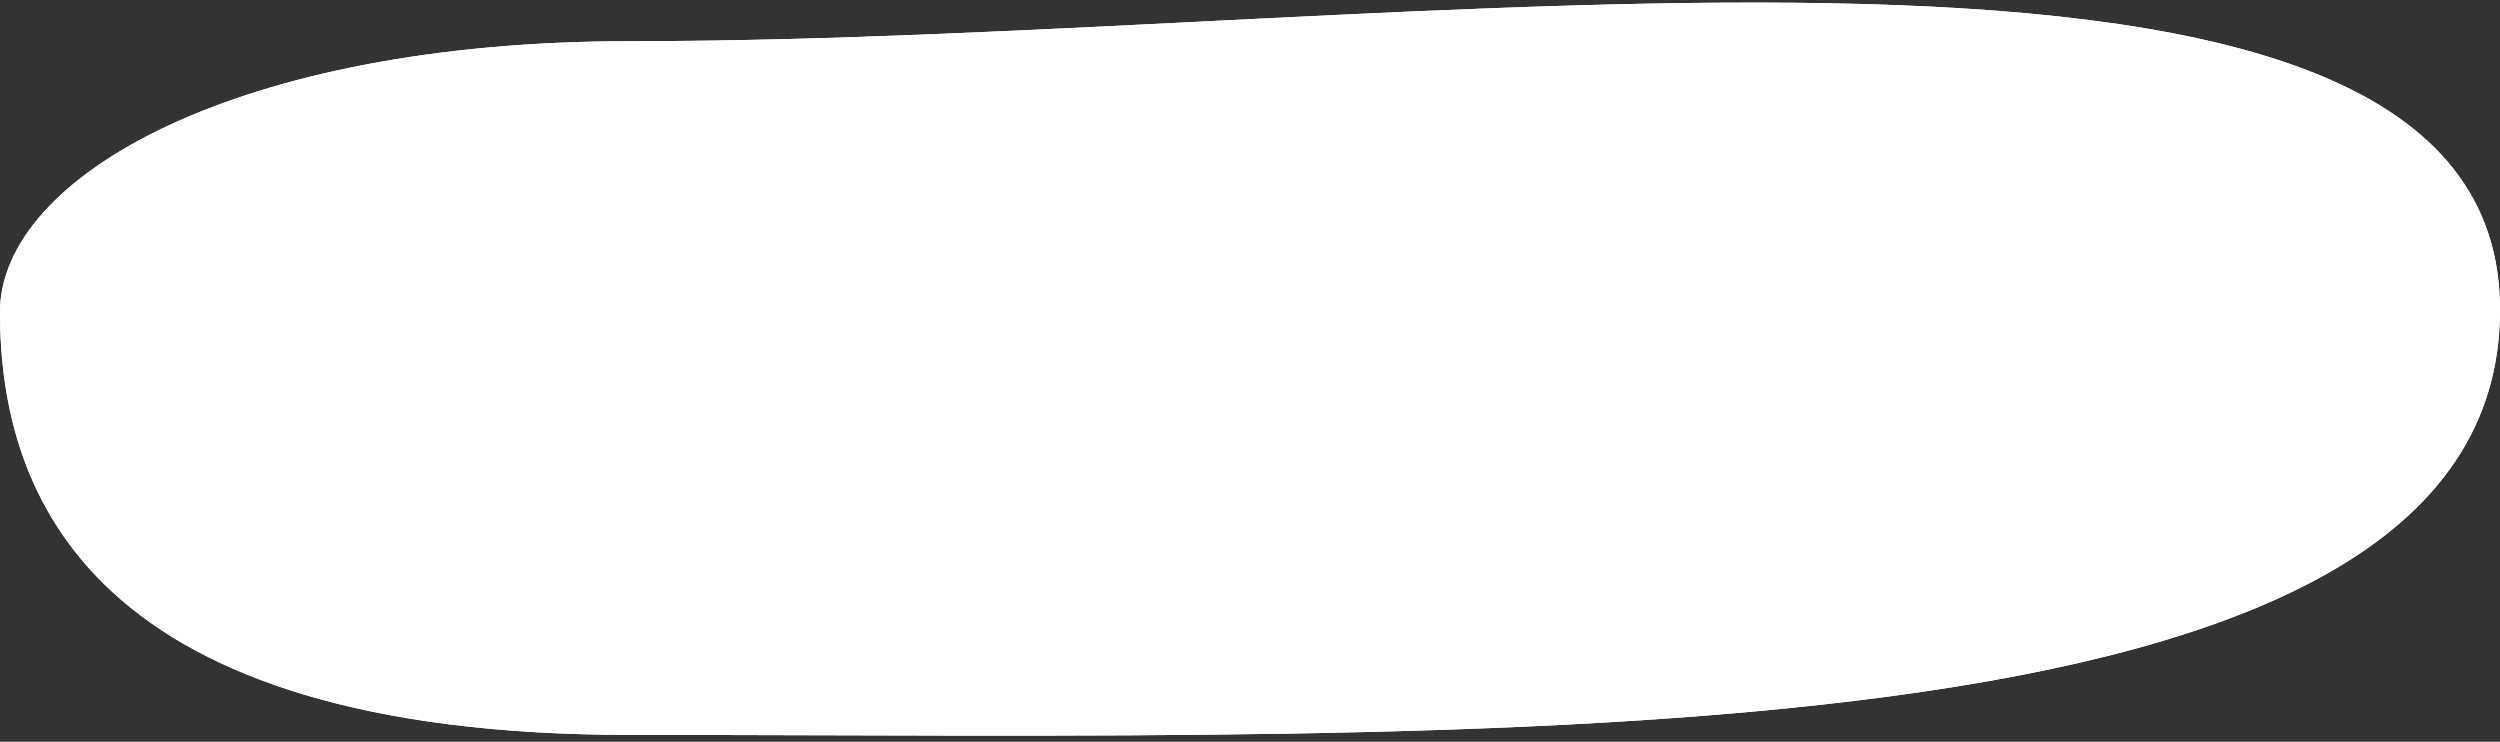 <?xml version="1.0" encoding="UTF-8"?> <svg xmlns="http://www.w3.org/2000/svg" width="364" height="108" viewBox="0 0 364 108" fill="none"><rect x="0" y="0" width="364" height="108" fill="#333333" stroke="none"/><path fill-rule="evenodd" clip-rule="evenodd" d="M91.773 6C207.053 6 364.5 -21.588 364 45.456C363.5 112.5 218.807 107 91.773 107C13.542 107 0 72.495 0 45.456C0 25.686 34.572 6 91.773 6Z" fill="white"></path><path fill-rule="evenodd" clip-rule="evenodd" d="M91.773 6C207.053 6 364.5 -21.588 364 45.456C363.5 112.5 218.807 107 91.773 107C13.542 107 0 72.495 0 45.456C0 25.686 34.572 6 91.773 6Z" fill="white"></path></svg> 